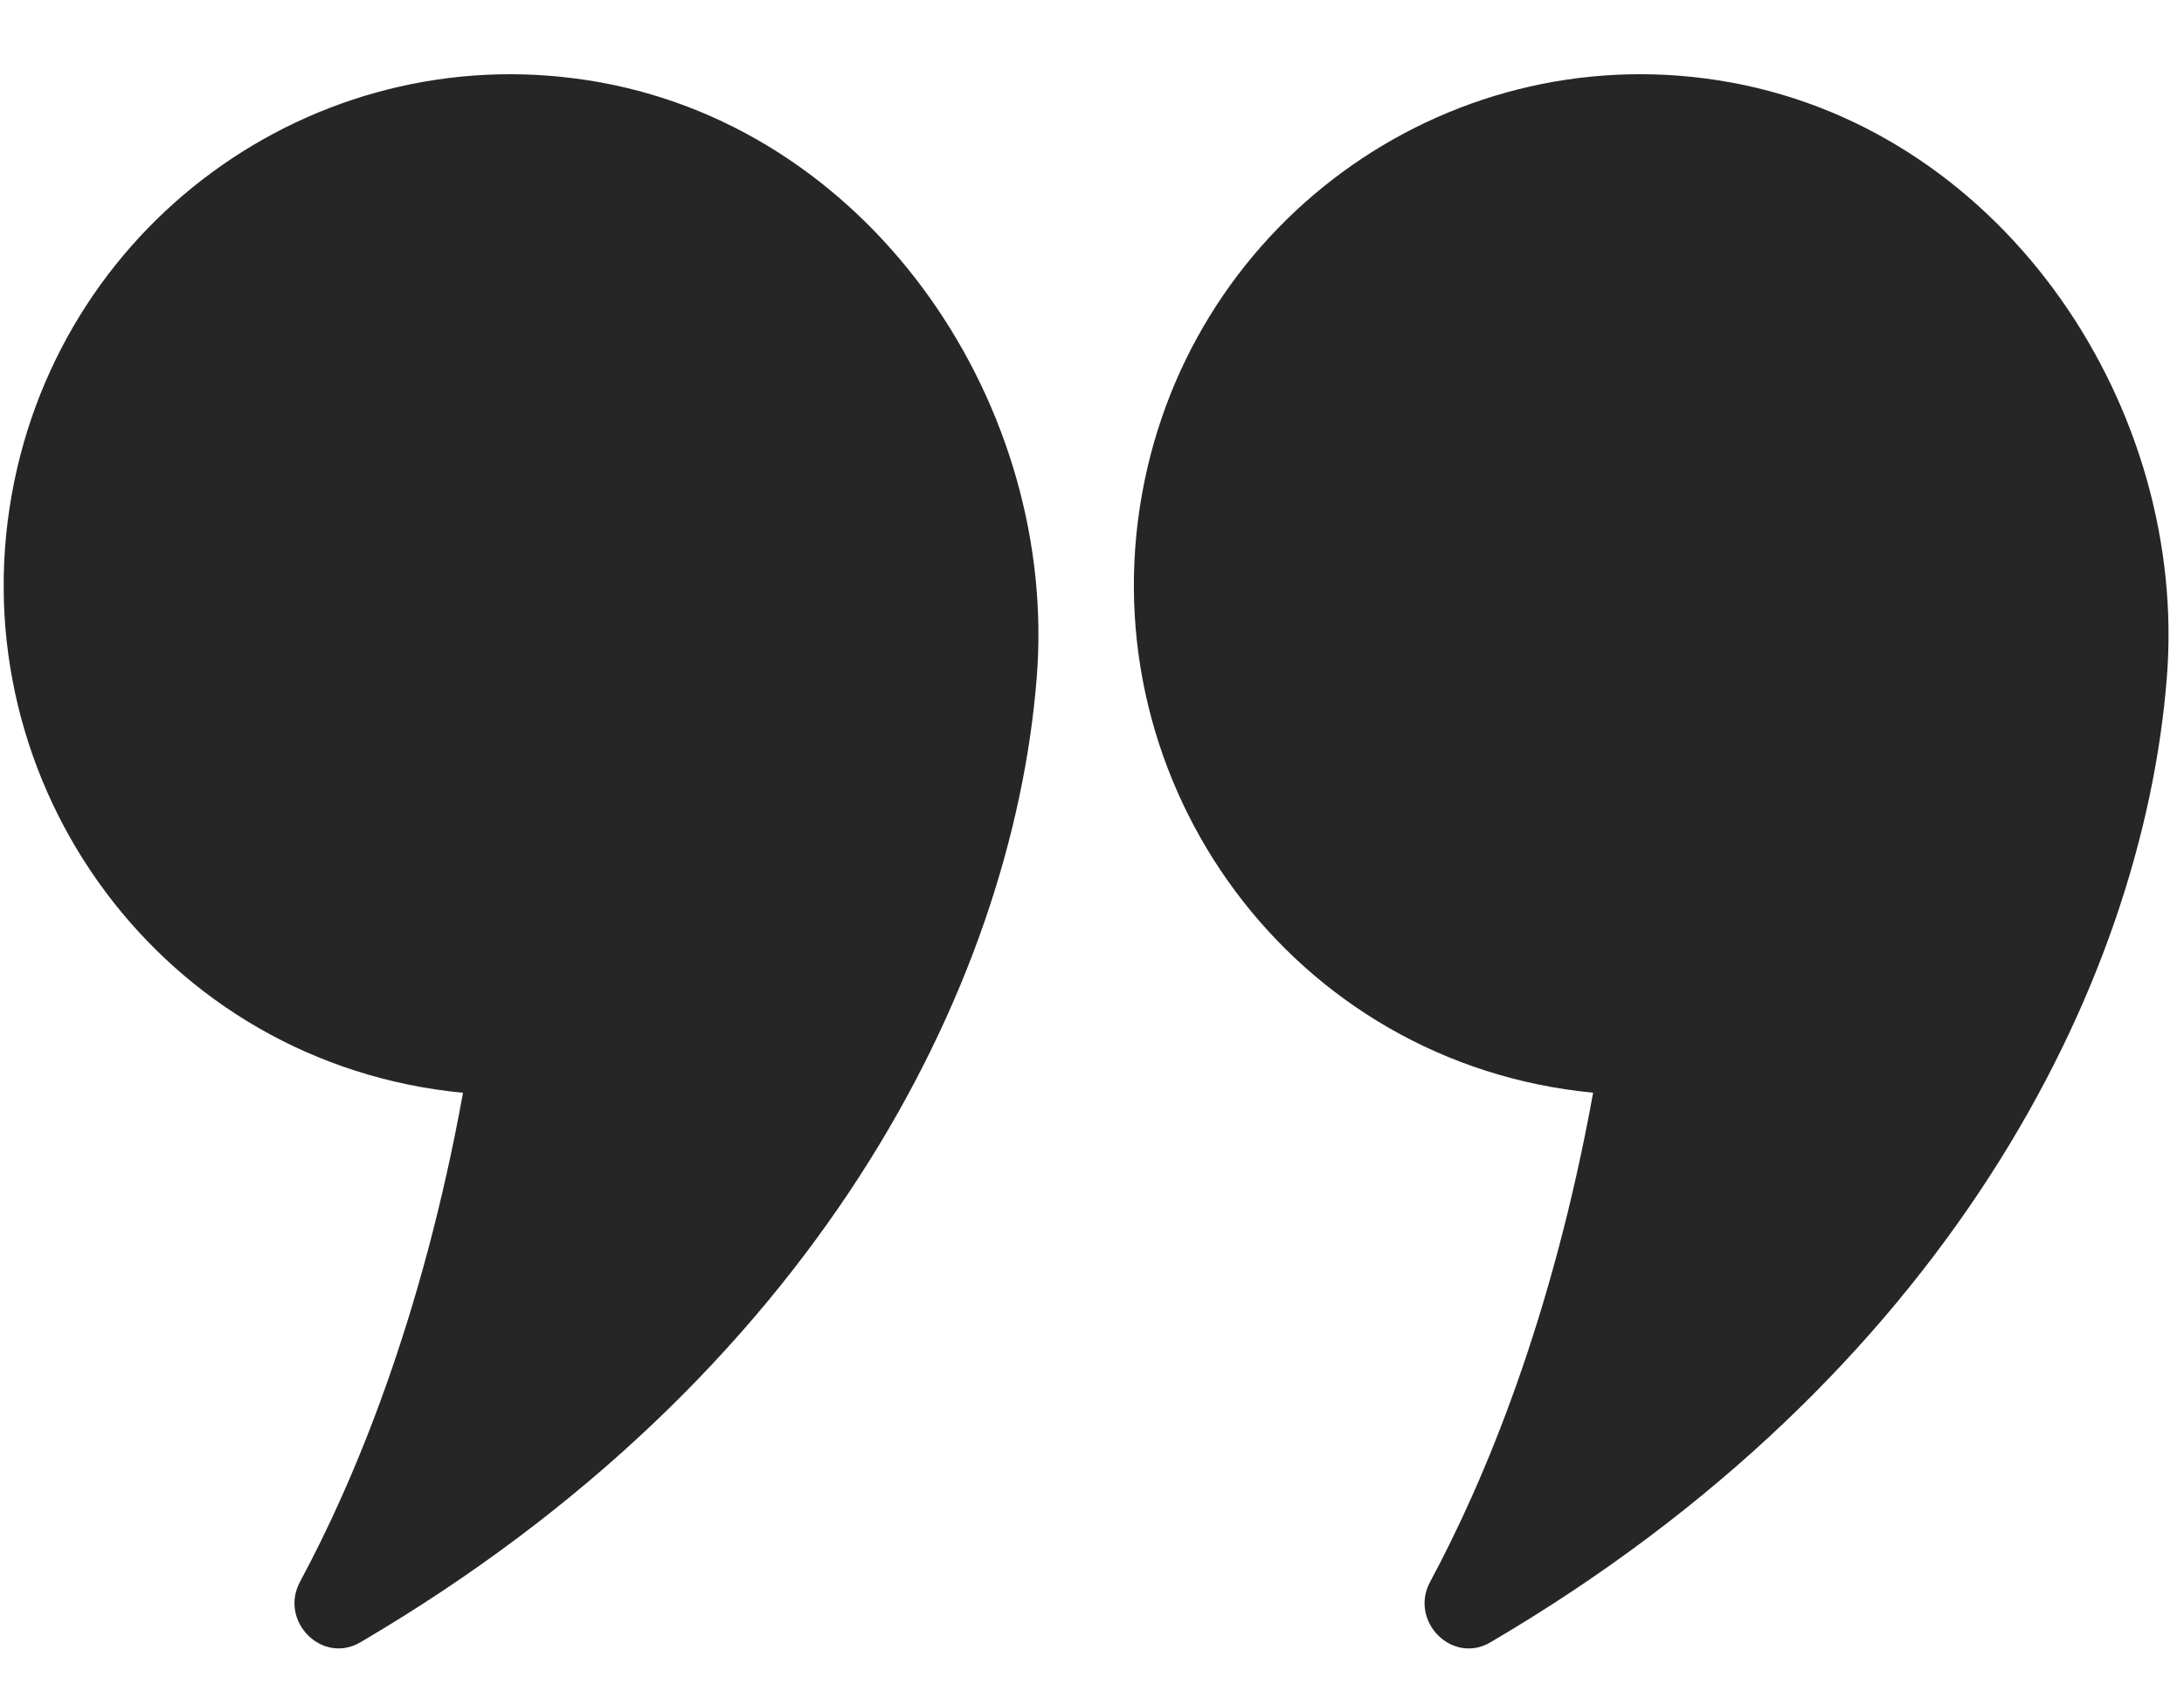 <svg width="27" height="21" viewBox="0 0 27 21" fill="none" xmlns="http://www.w3.org/2000/svg">
<g clip-path="url(#clip0_36690_167784)">
<path d="M5.724 13.512C5.218 16.307 4.378 18.315 3.709 19.558C3.448 20.044 3.982 20.585 4.456 20.306C10.056 17.018 12.512 12.222 12.817 8.376C13.08 5.059 10.835 1.643 7.43 1.02C4.025 0.399 0.765 2.675 0.147 6.106C-0.501 9.702 2.015 13.156 5.724 13.512Z" fill="#262626"/>
<path d="M19.695 13.512C19.189 16.308 18.349 18.315 17.68 19.559C17.419 20.045 17.953 20.586 18.427 20.306C24.027 17.018 26.483 12.222 26.788 8.377C27.051 5.059 24.805 1.643 21.401 1.02C17.997 0.398 14.736 2.675 14.119 6.105C13.472 9.7 15.988 13.155 19.696 13.511L19.695 13.512Z" fill="#262626"/>
</g>
<defs>
<clipPath id="clip0_36690_167784">
<rect width="26.763" height="19.464" fill="white" transform="translate(0.046 0.918)"/>
</clipPath>
</defs>
</svg>
